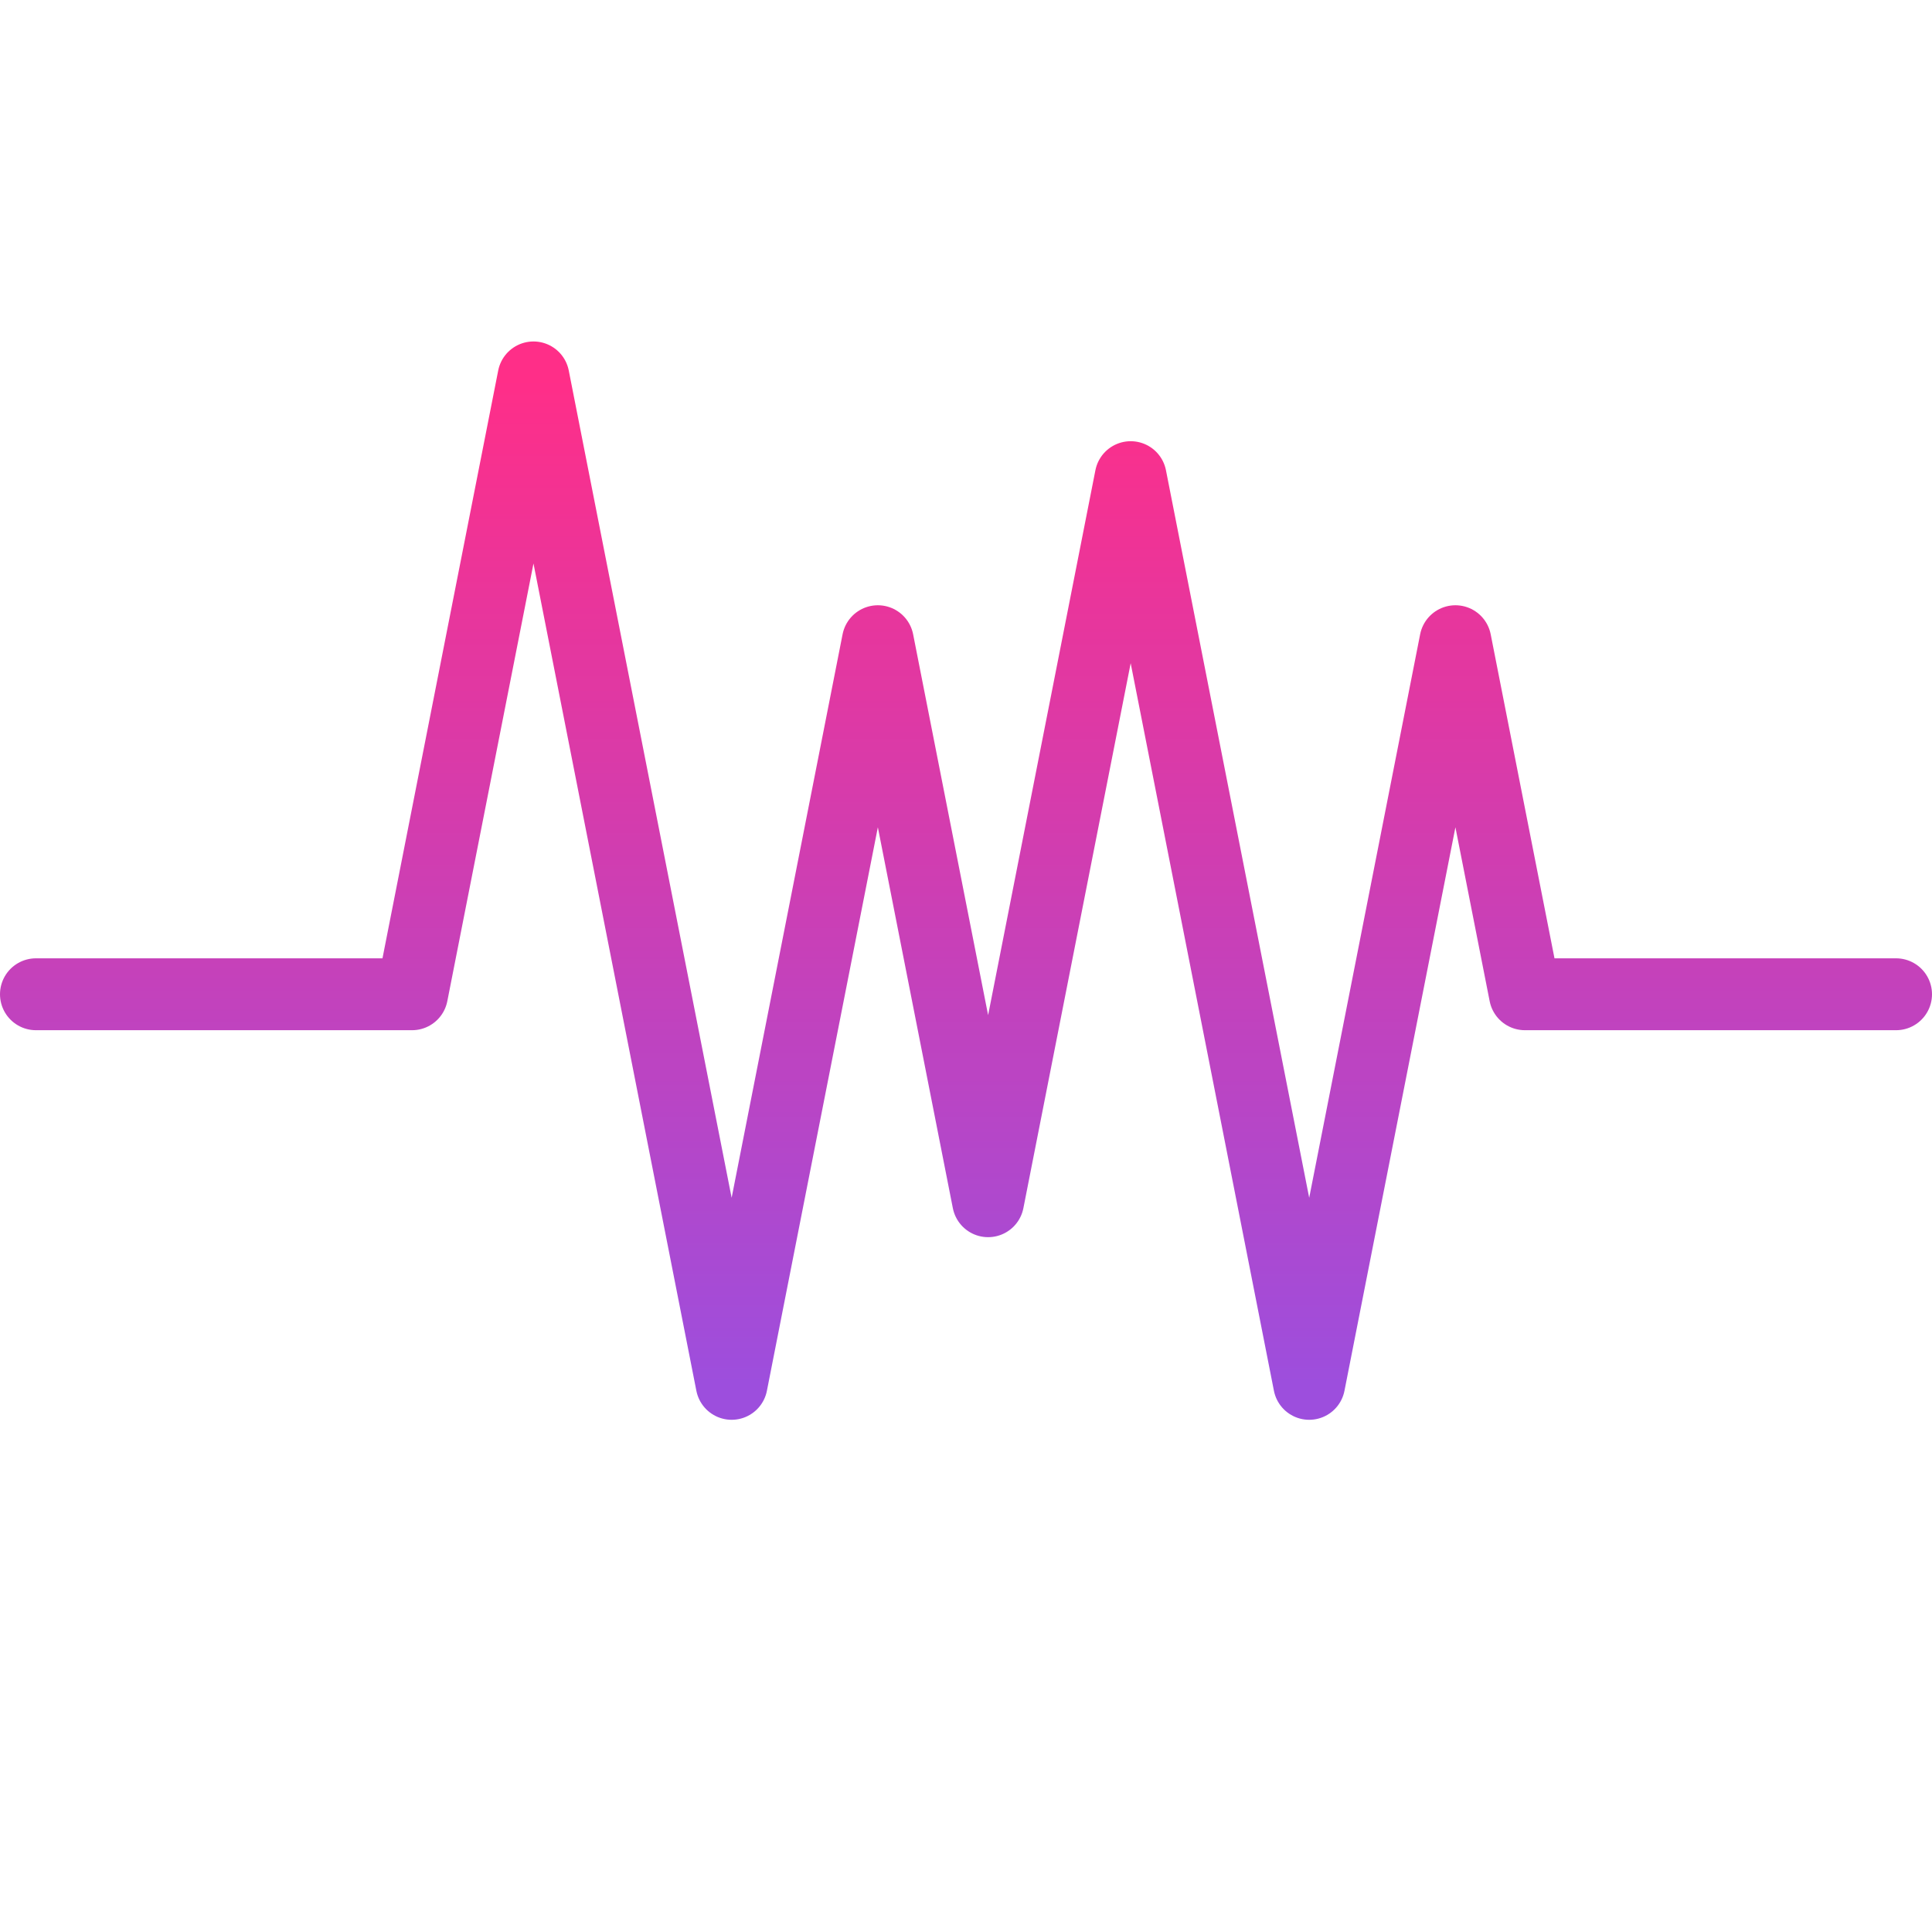 <svg width="215" height="215" viewBox="0 0 215 215" fill="none" xmlns="http://www.w3.org/2000/svg">
<path d="M4 110.645H45.853L59.368 42L81.419 154L97.691 71.355L109.961 133.677L125.826 53.099L145.692 154L161.964 71.355L169.7 110.645H211" stroke="url(#paint0_linear_36_106)" stroke-width="8" stroke-linecap="round" stroke-linejoin="round"/>
<defs>
<linearGradient id="paint0_linear_36_106" x1="107.5" y1="154" x2="107.5" y2="42" gradientUnits="userSpaceOnUse">
<stop stop-color="#9D4EDD"/>
<stop offset="1" stop-color="#FF2E88"/>
</linearGradient>
</defs>
</svg>
